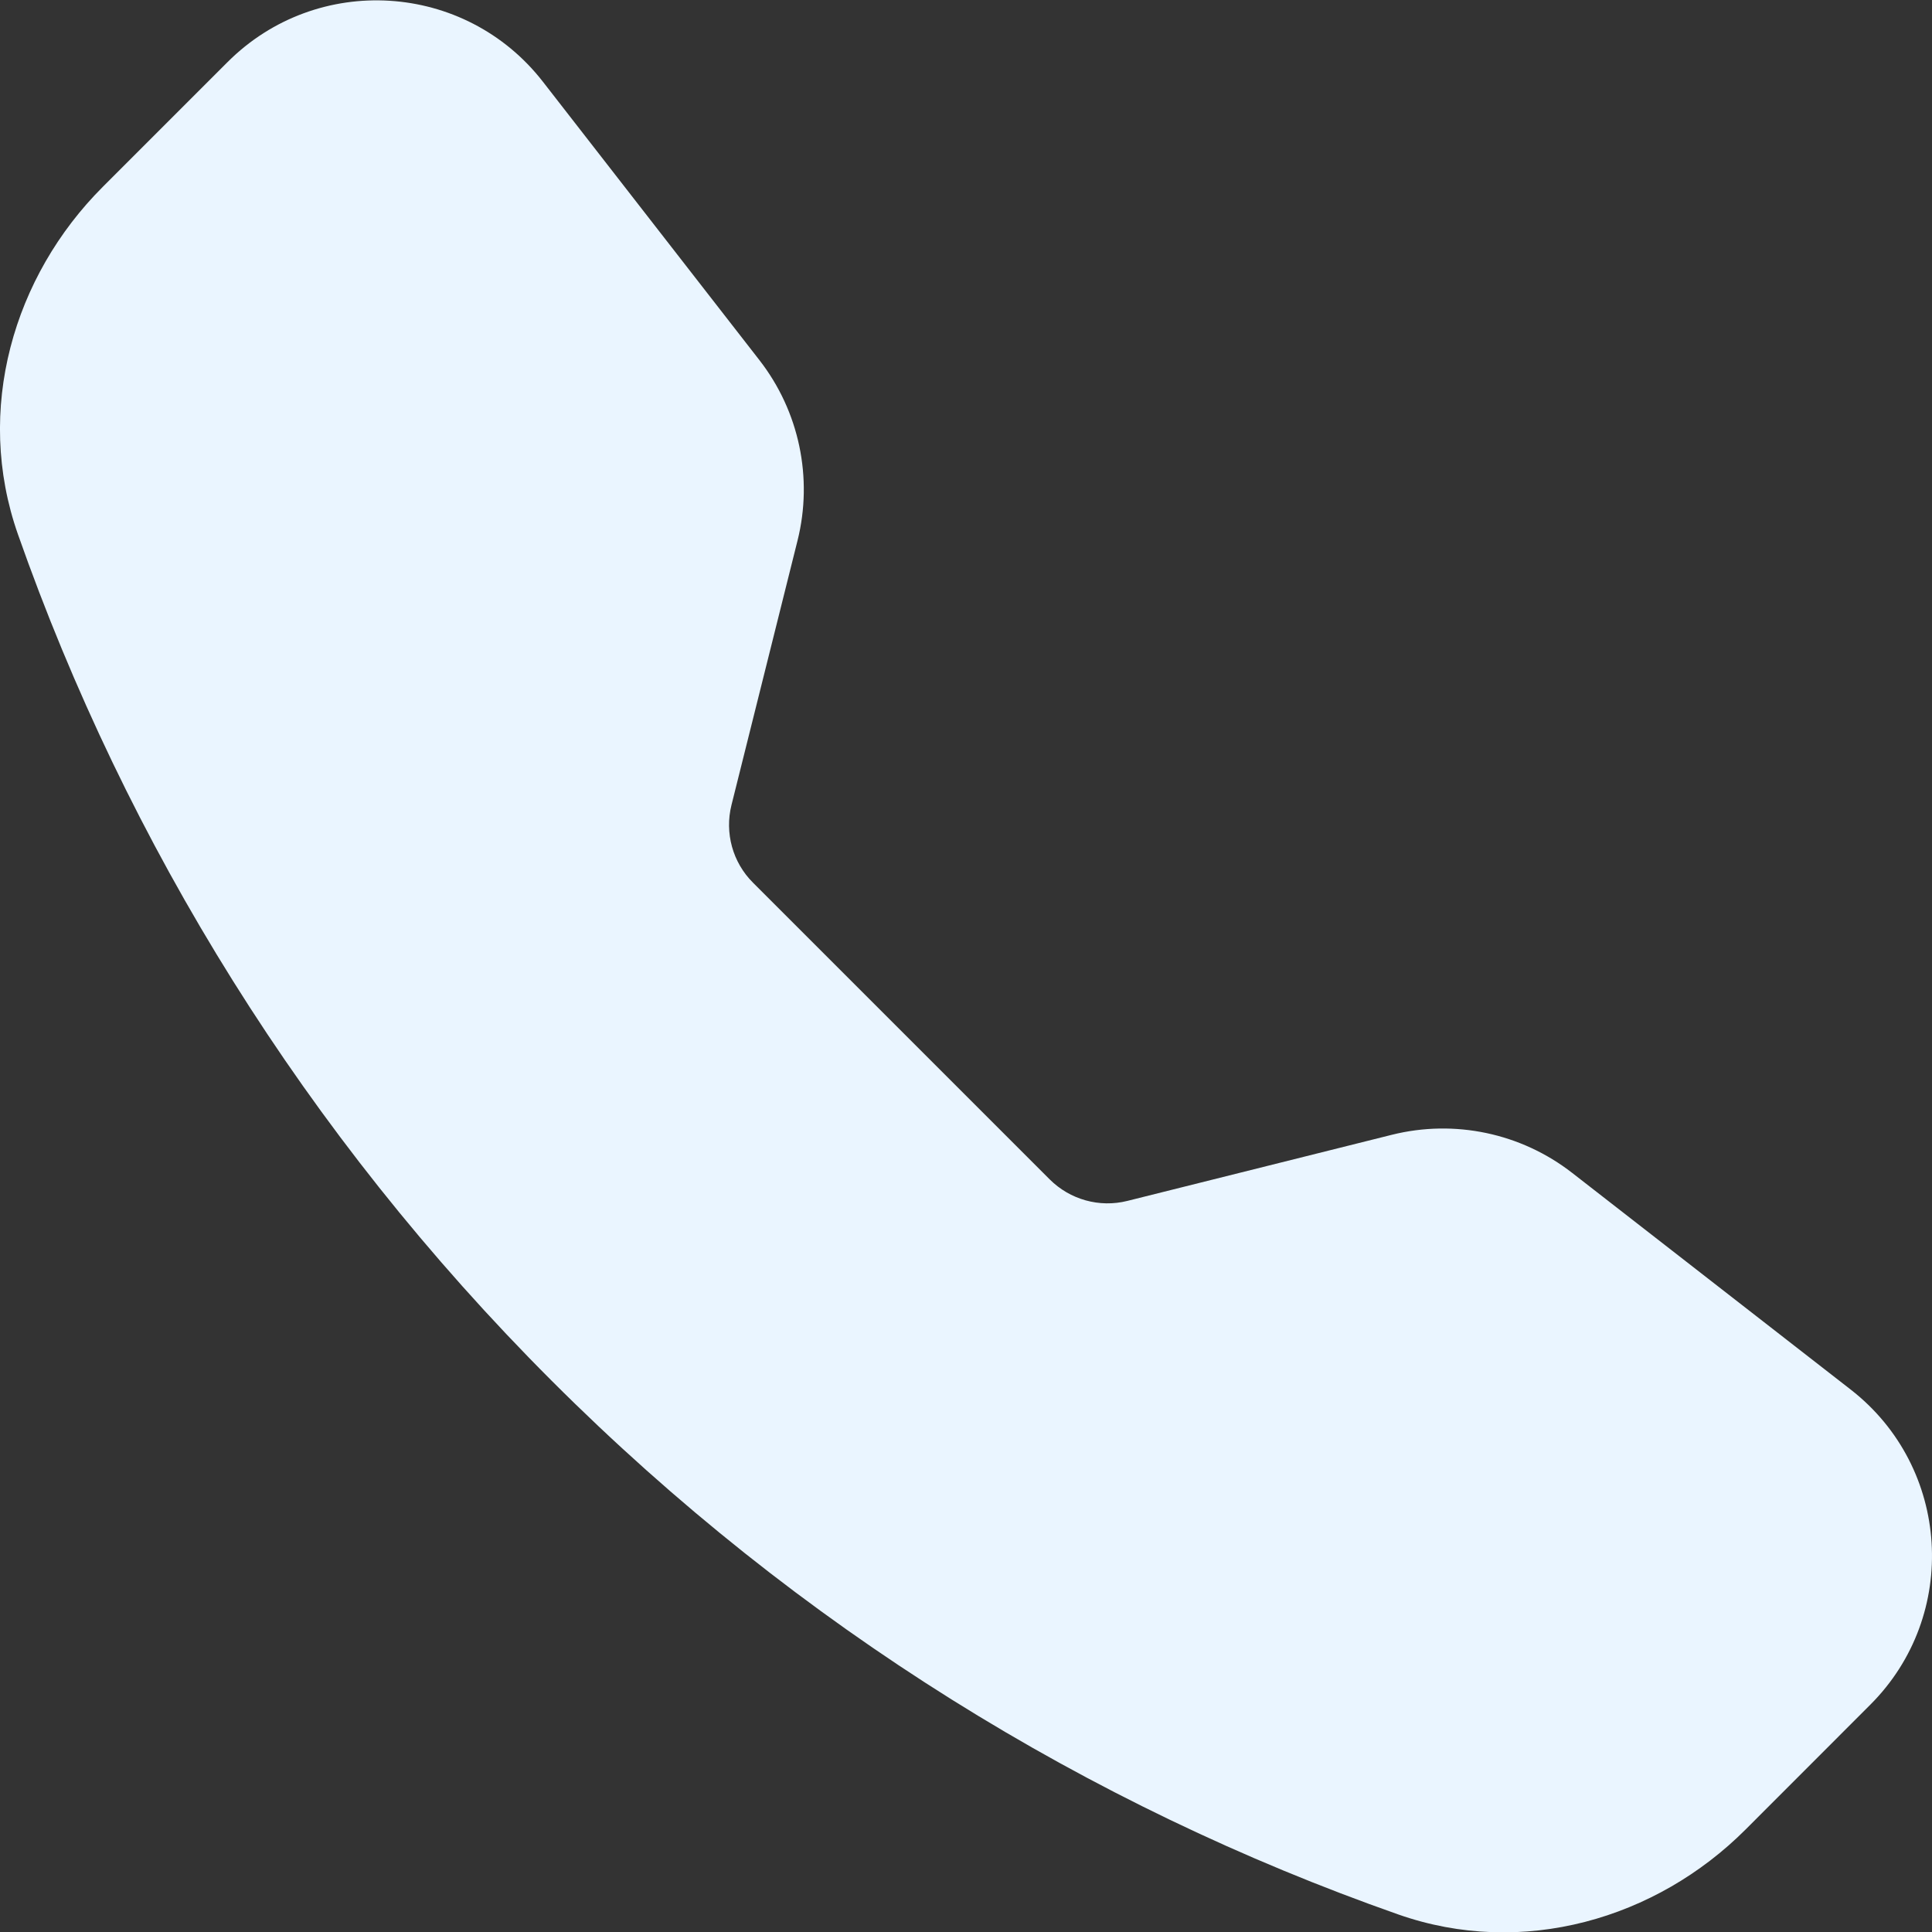 <svg xmlns="http://www.w3.org/2000/svg" width="24" height="24" viewBox="0 0 24 24" fill="none"><rect x="0" y="0" width="24" height="24" fill="#333333" stroke="none"/><path fill-rule="evenodd" clip-rule="evenodd" d="M2.827 0.771C3.94 -0.342 5.777 -0.228 6.744 1.015L9.434 4.474C9.928 5.109 10.102 5.936 9.907 6.716L9.087 9.999C9 10.346 9.101 10.713 9.354 10.965L13.039 14.65C13.292 14.903 13.658 15.005 14.005 14.918L17.289 14.097C18.069 13.902 18.895 14.076 19.53 14.57L22.989 17.261C24.232 18.227 24.347 20.064 23.233 21.177L21.683 22.728C20.573 23.838 18.913 24.325 17.367 23.781C13.526 22.431 9.922 20.221 6.853 17.152C3.784 14.083 1.573 10.478 0.223 6.638C-0.321 5.091 0.167 3.431 1.276 2.322L2.827 0.771Z" fill="#EAF5FF"></path></svg>